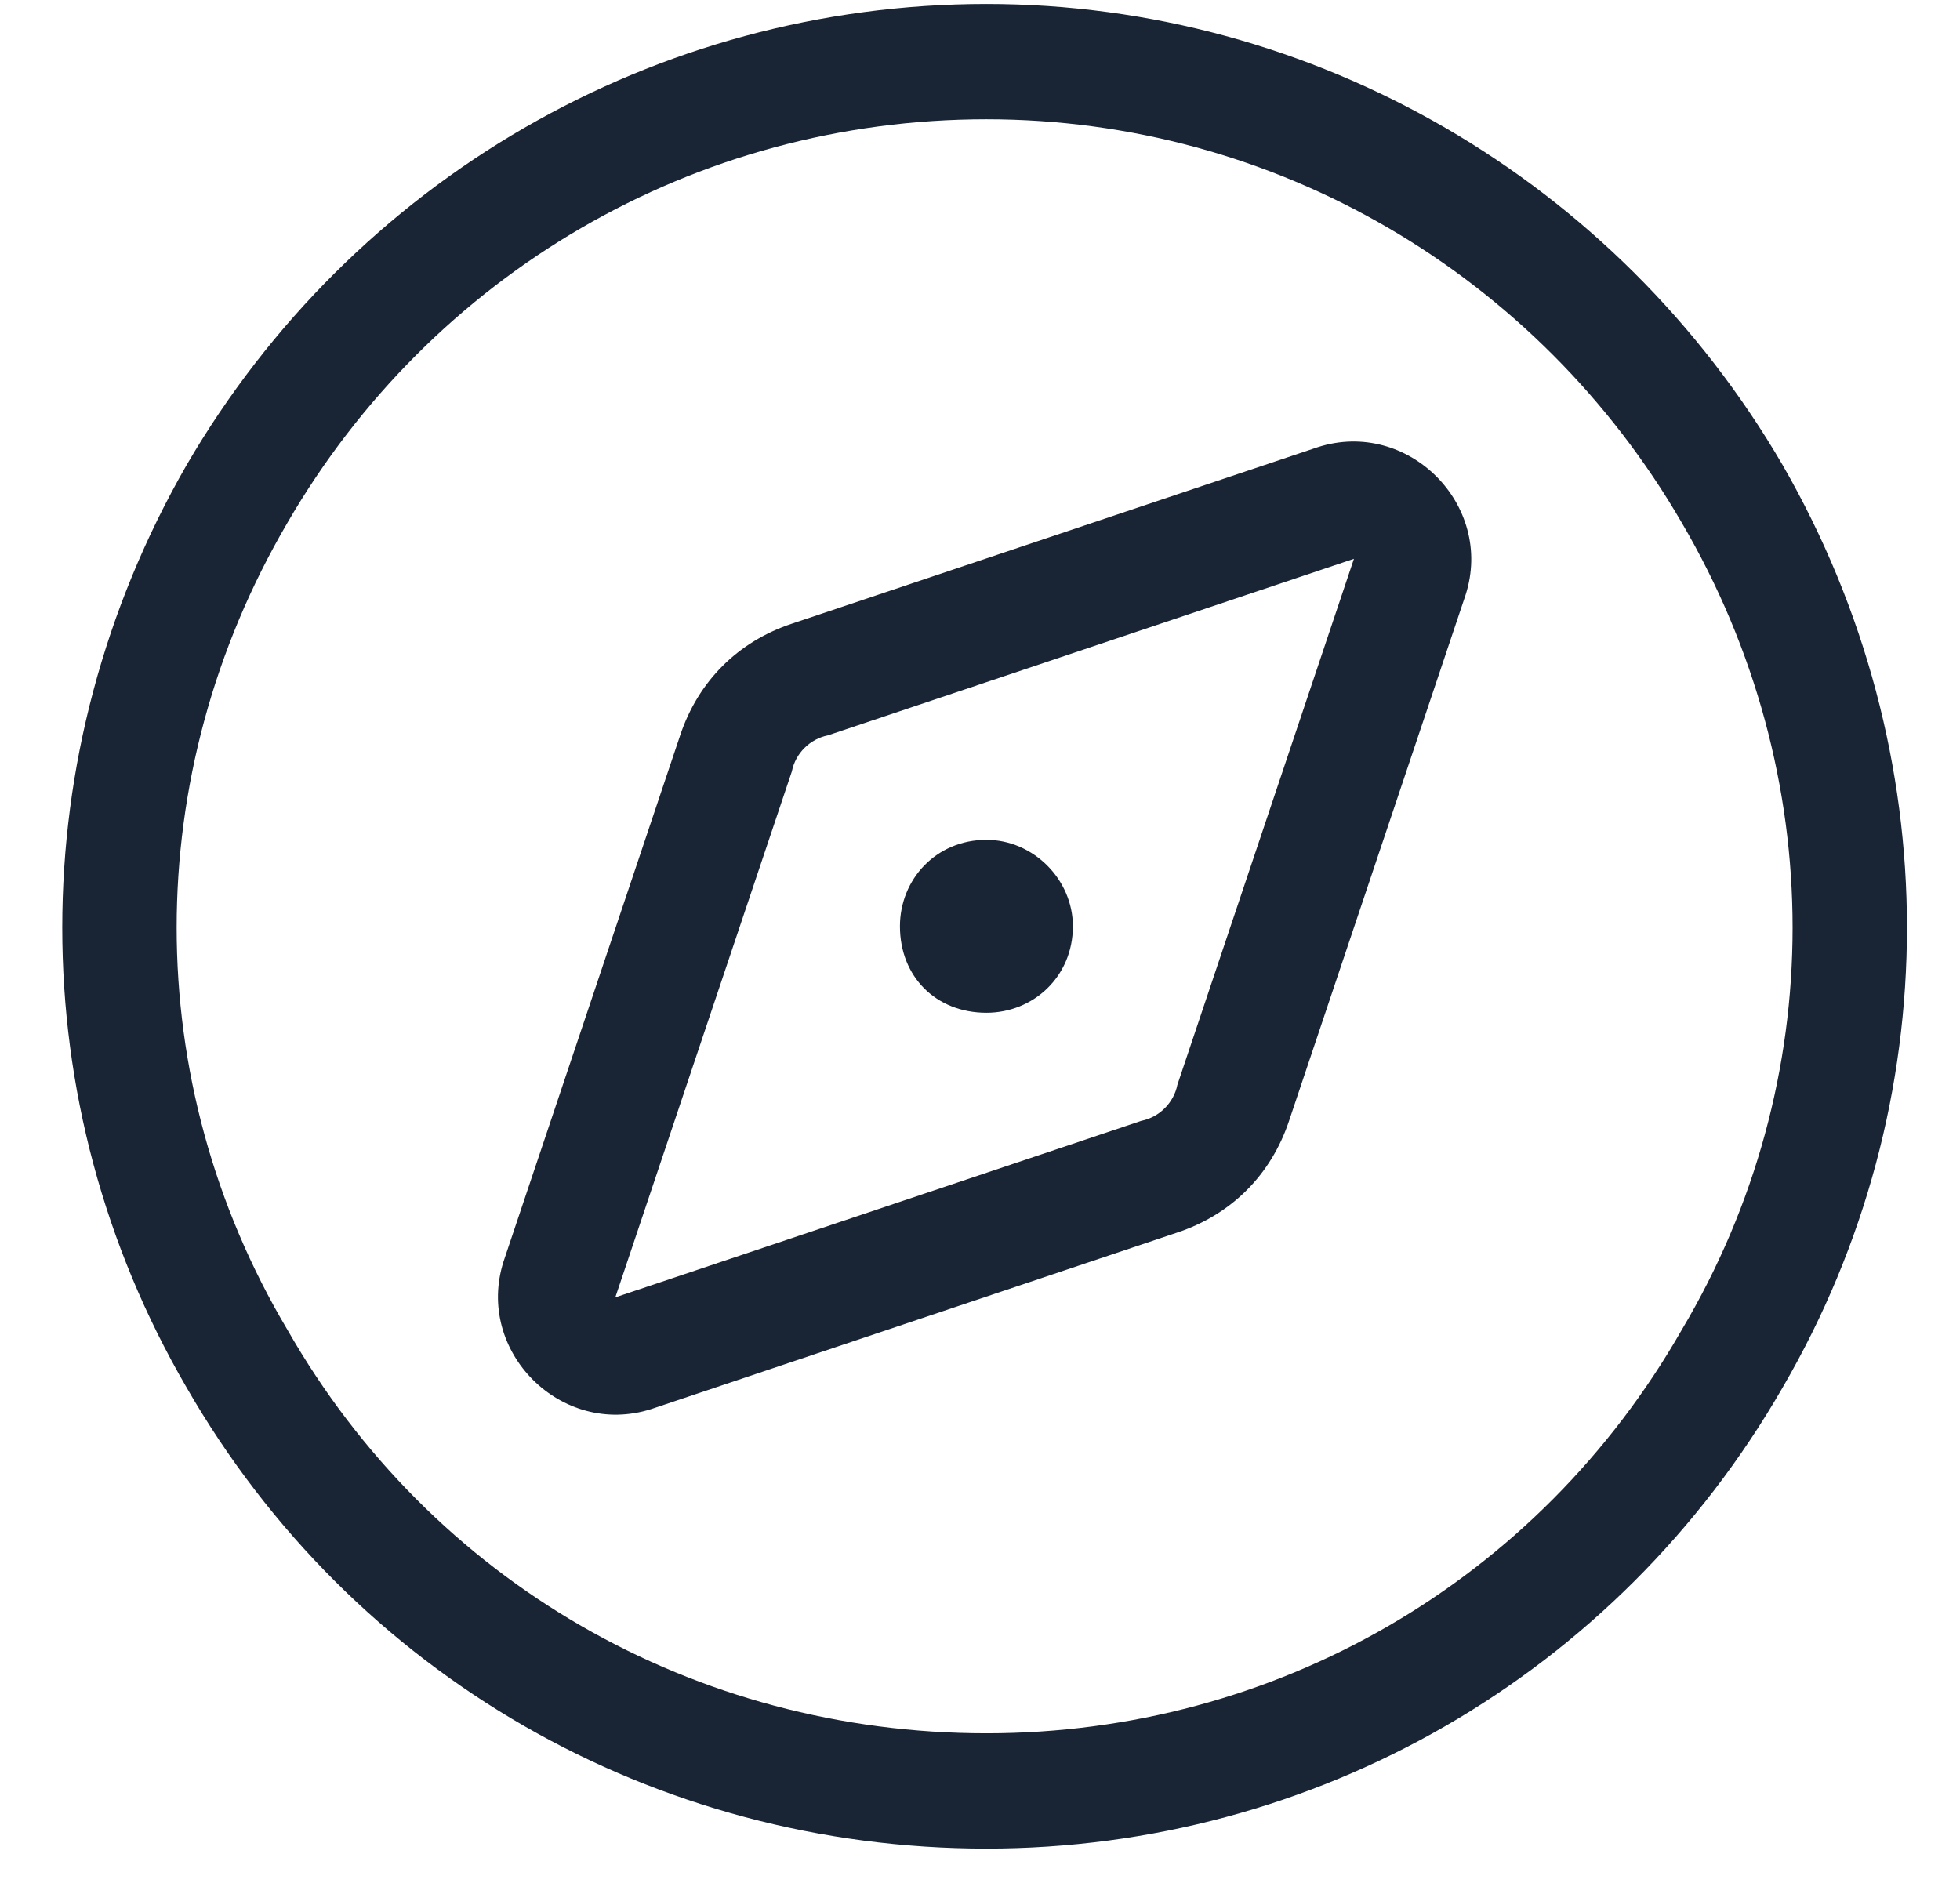 <?xml version="1.0" encoding="UTF-8"?> <svg xmlns="http://www.w3.org/2000/svg" width="51" height="49" viewBox="0 0 51 49" fill="none"><path d="M25.667 3.104C18.073 3.104 11.229 7.136 7.479 13.604C3.636 20.167 3.636 28.136 7.479 34.605C11.229 41.167 18.073 45.105 25.667 45.105C33.167 45.105 40.011 41.167 43.761 34.605C47.605 28.136 47.605 20.167 43.761 13.604C40.011 7.136 33.167 3.104 25.667 3.104ZM25.667 48.105C17.042 48.105 9.167 43.605 4.854 36.105C0.542 28.698 0.542 19.605 4.854 12.104C9.167 4.698 17.042 0.104 25.667 0.104C34.198 0.104 42.073 4.698 46.386 12.104C50.698 19.605 50.698 28.698 46.386 36.105C42.073 43.605 34.198 48.105 25.667 48.105ZM34.292 11.636C36.636 10.886 38.886 13.136 38.136 15.479L33.542 29.167C33.073 30.573 32.042 31.605 30.636 32.073L16.948 36.667C14.604 37.417 12.354 35.167 13.104 32.823L17.698 19.136C18.167 17.73 19.198 16.698 20.605 16.23L34.292 11.636ZM35.23 14.542L21.542 19.136C21.073 19.23 20.698 19.605 20.605 20.073L16.011 33.761L29.698 29.167C30.167 29.073 30.542 28.698 30.636 28.23L35.23 14.542ZM25.667 26.355C24.355 26.355 23.417 25.417 23.417 24.105C23.417 22.886 24.355 21.855 25.667 21.855C26.886 21.855 27.917 22.886 27.917 24.105C27.917 25.417 26.886 26.355 25.667 26.355Z" fill="#192435"></path></svg> 